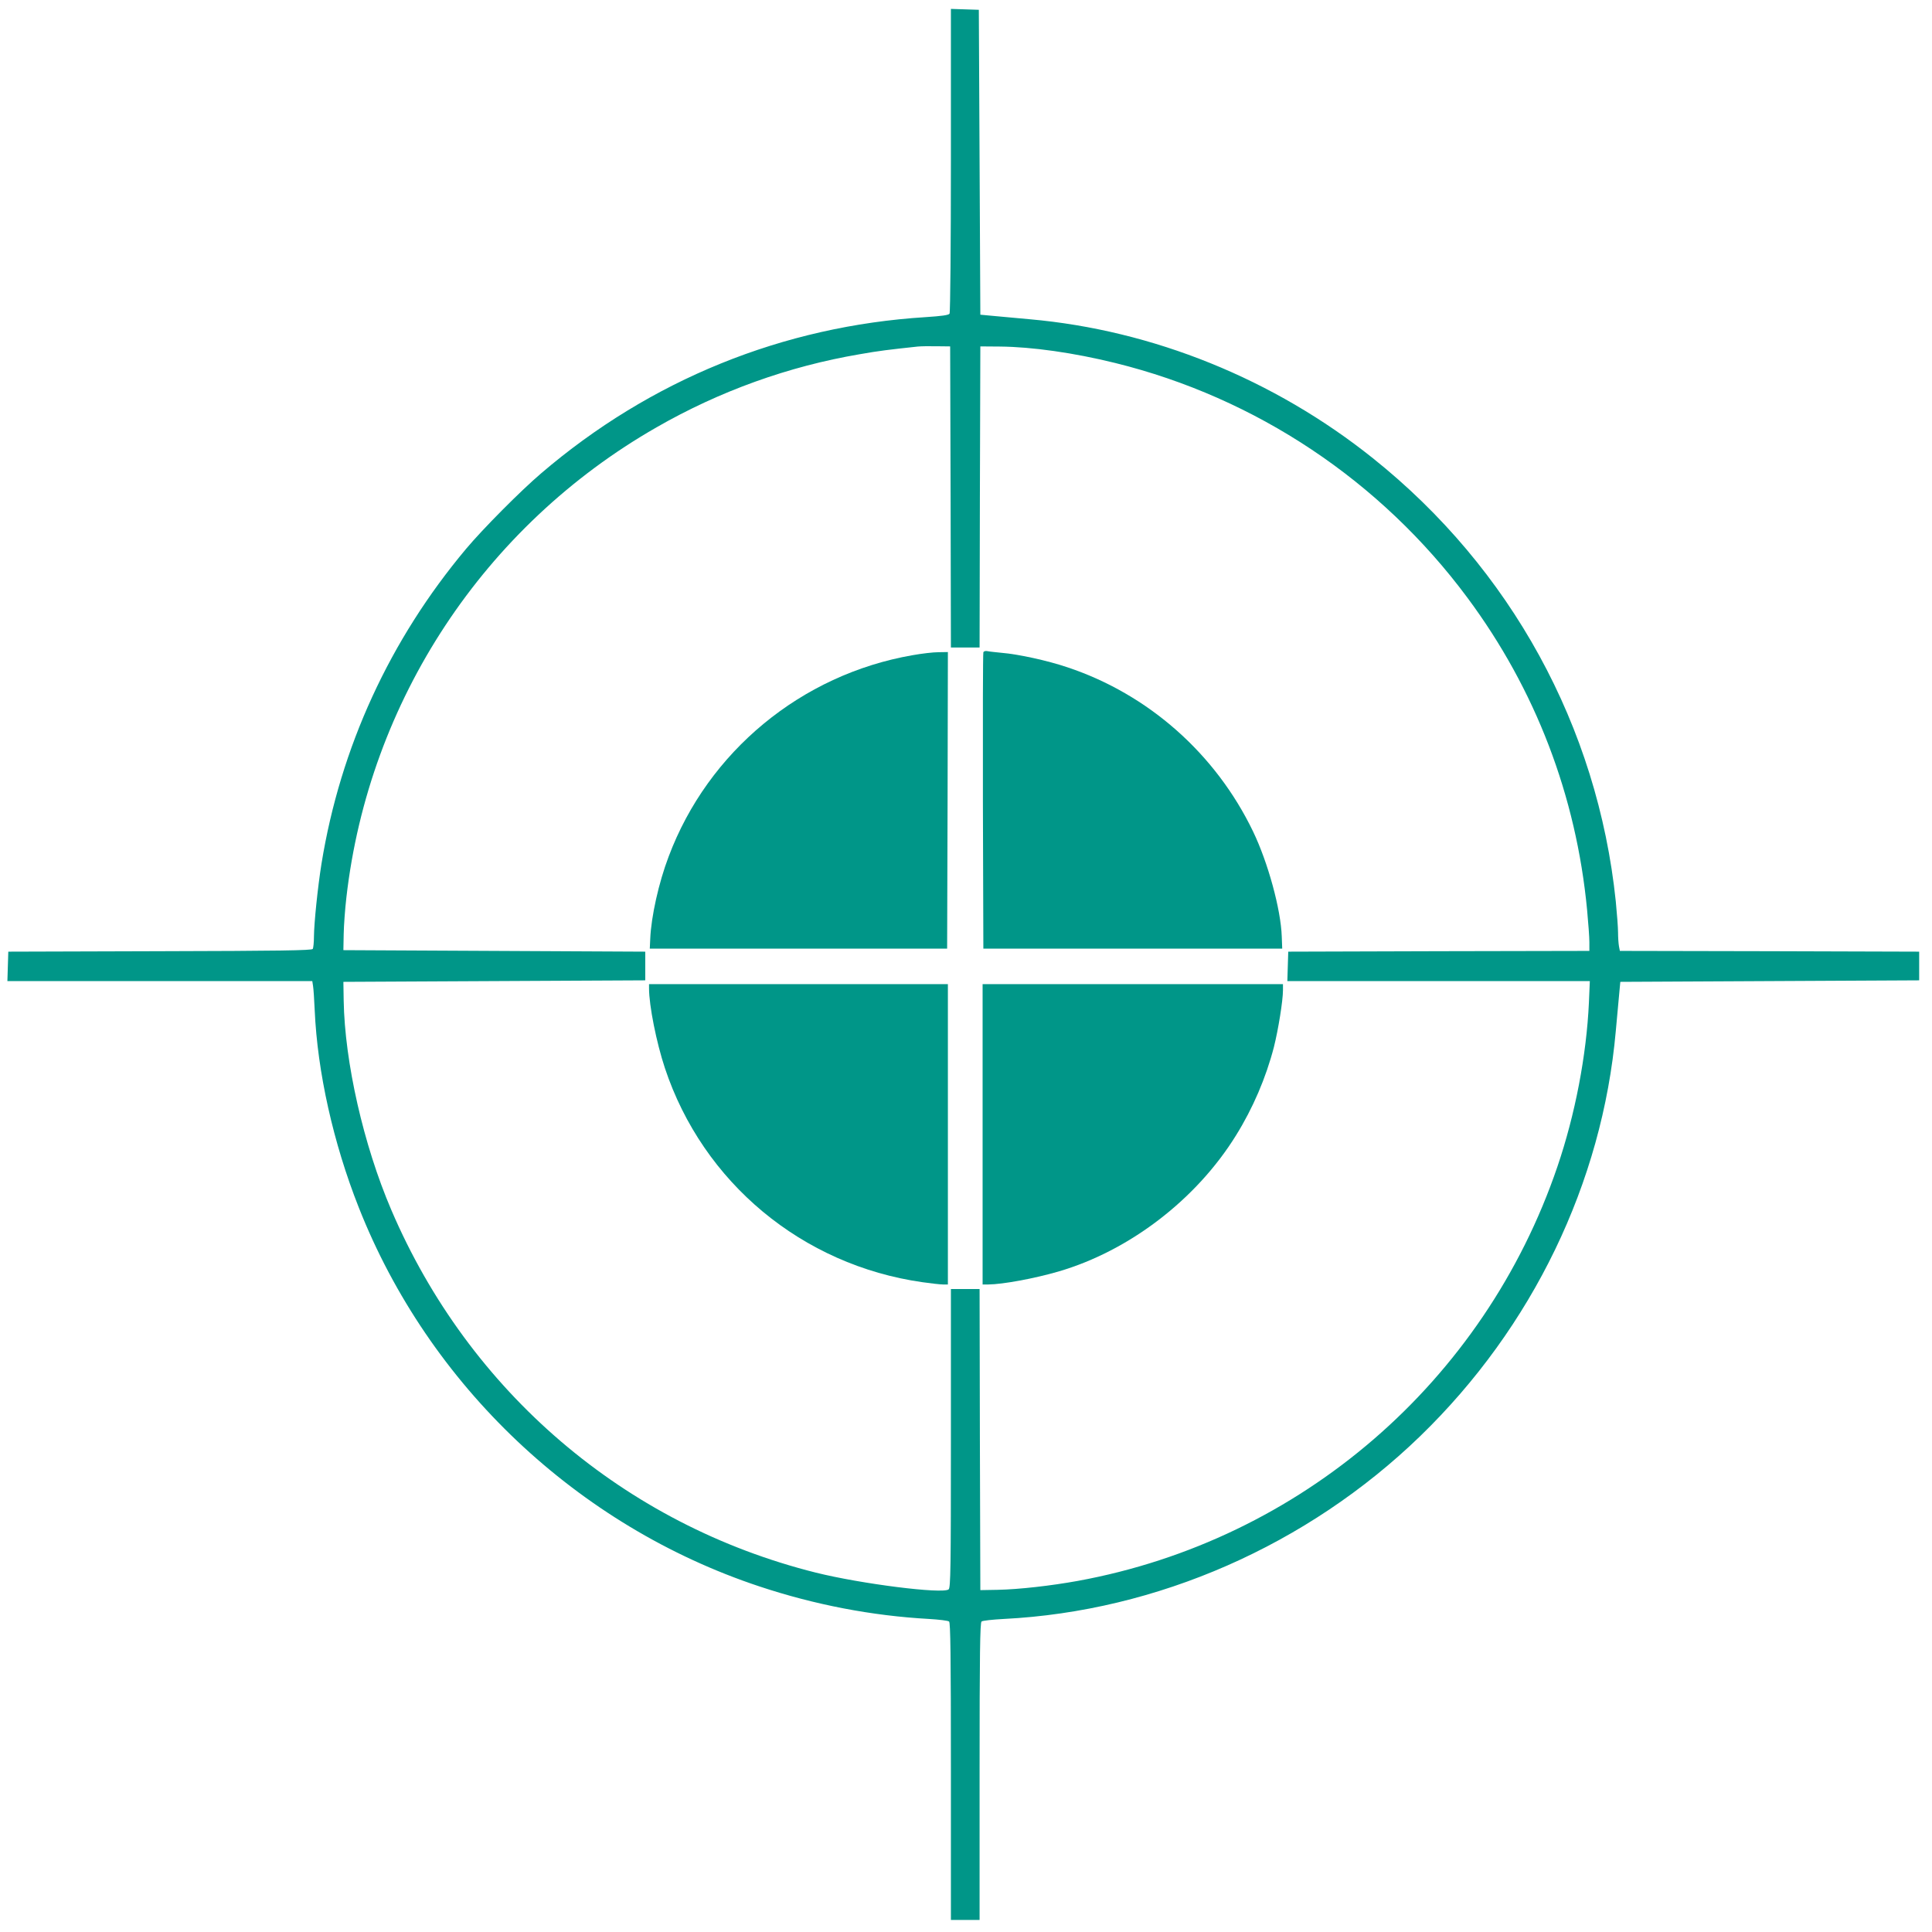 <?xml version="1.0" standalone="no"?>
<!DOCTYPE svg PUBLIC "-//W3C//DTD SVG 20010904//EN"
 "http://www.w3.org/TR/2001/REC-SVG-20010904/DTD/svg10.dtd">
<svg version="1.0" xmlns="http://www.w3.org/2000/svg"
 width="1280pt" height="1280pt" viewBox="0 0 1280 1280"
 preserveAspectRatio="xMidYMid meet">
<g transform="translate(0,1280) scale(0.1,-0.1)"
fill="#009688" stroke="none">
<path d="M6300 11738 c0 -552 -4 -1009 -9 -1016 -6 -10 -52 -16 -157 -23 -947
-59 -1825 -415 -2550 -1036 -136 -116 -384 -366 -495 -498 -507 -604 -834
-1317 -959 -2087 -25 -157 -49 -390 -50 -483 0 -38 -4 -76 -8 -82 -6 -10 -224
-13 -1013 -15 l-1004 -3 -3 -97 -3 -98 1010 0 1010 0 5 -32 c3 -18 8 -91 11
-161 18 -409 123 -880 292 -1307 465 -1179 1449 -2110 2653 -2510 367 -122
746 -195 1125 -216 66 -4 126 -11 133 -17 9 -7 12 -218 12 -993 l0 -984 95 0
95 0 0 984 c0 775 3 986 13 993 6 6 73 13 147 17 1016 51 2013 489 2759 1211
744 721 1207 1679 1296 2684 9 97 19 210 23 251 l7 75 990 5 990 5 0 95 0 95
-991 3 -992 2 -6 31 c-3 17 -6 58 -6 91 0 32 -7 125 -15 206 -120 1157 -695
2206 -1609 2936 -655 524 -1458 849 -2275 921 -97 9 -210 19 -251 23 l-75 7
-5 1010 -5 1010 -92 3 -93 3 0 -1003z m-2 -2230 l2 -998 95 0 95 0 2 998 3
997 130 -1 c212 -2 489 -41 764 -109 932 -230 1758 -780 2333 -1555 451 -607
721 -1312 793 -2069 8 -85 15 -180 15 -213 l0 -58 -997 -2 -998 -3 -3 -97 -3
-98 1002 0 1002 0 -6 -142 c-16 -349 -91 -742 -209 -1088 -485 -1425 -1700
-2474 -3178 -2744 -177 -32 -387 -56 -530 -59 l-115 -2 -3 997 -2 998 -95 0
-95 0 0 -989 c0 -861 -2 -990 -15 -1001 -39 -32 -579 36 -880 111 -1267 317
-2298 1199 -2813 2404 -184 430 -308 978 -315 1385 l-2 125 1000 5 1000 5 0
95 0 95 -1000 5 -1000 5 2 105 c1 58 9 168 18 245 149 1302 912 2460 2055
3114 418 240 874 404 1345 484 130 23 190 30 385 51 19 2 76 3 125 2 l90 -1 3
-997z"/>
<path d="M6515 8478 c-3 -7 -4 -452 -3 -988 l3 -975 990 0 990 0 -3 80 c-6
180 -91 490 -190 696 -248 515 -693 909 -1230 1088 -130 44 -325 87 -437 96
-38 4 -80 8 -93 11 -13 3 -25 -1 -27 -8z"/>
<path d="M6045 8459 c-736 -128 -1354 -638 -1615 -1334 -66 -173 -116 -399
-122 -545 l-3 -65 985 0 985 0 3 983 2 982 -62 -1 c-35 0 -112 -9 -173 -20z"/>
<path d="M4300 6252 c0 -114 49 -359 105 -528 252 -759 910 -1306 1707 -1419
57 -8 118 -15 136 -15 l32 0 0 995 0 995 -990 0 -990 0 0 -28z"/>
<path d="M6510 5285 l0 -995 38 0 c96 1 303 39 465 86 469 137 913 477 1176
902 112 180 198 381 251 585 29 116 60 307 60 377 l0 40 -995 0 -995 0 0 -995z"/>
</g>
</svg>
